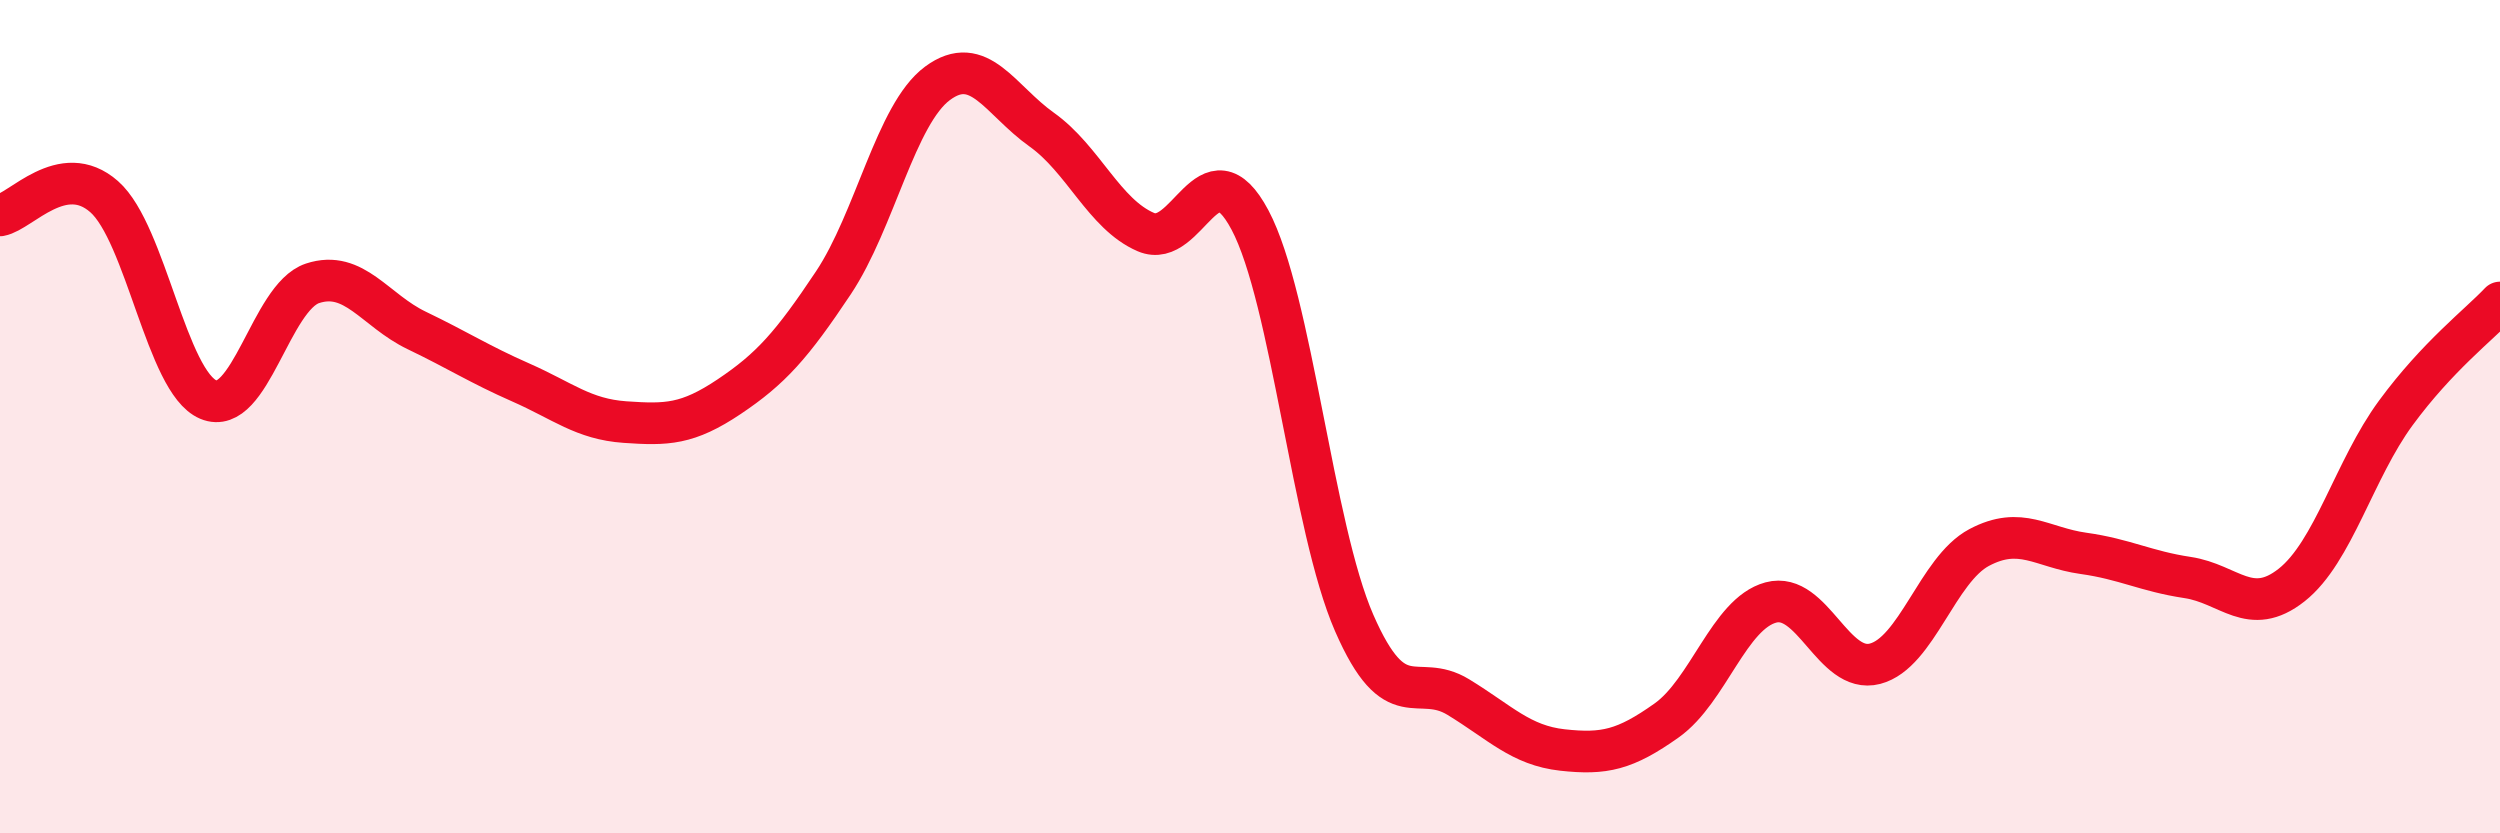 
    <svg width="60" height="20" viewBox="0 0 60 20" xmlns="http://www.w3.org/2000/svg">
      <path
        d="M 0,5.17 C 0.5,5.08 1.5,3.84 2.5,4.72 C 3.5,5.6 4,9.17 5,9.59 C 6,10.01 6.5,7.13 7.5,6.8 C 8.5,6.47 9,7.45 10,7.93 C 11,8.41 11.5,8.74 12.5,9.18 C 13.5,9.62 14,10.06 15,10.13 C 16,10.2 16.5,10.19 17.5,9.52 C 18.5,8.85 19,8.29 20,6.79 C 21,5.29 21.5,2.74 22.5,2 C 23.5,1.26 24,2.4 25,3.11 C 26,3.82 26.5,5.14 27.5,5.57 C 28.5,6 29,3.4 30,5.28 C 31,7.16 31.5,12.66 32.5,14.95 C 33.5,17.24 34,16.12 35,16.73 C 36,17.34 36.5,17.89 37.5,18 C 38.5,18.11 39,18 40,17.29 C 41,16.58 41.5,14.73 42.5,14.46 C 43.5,14.19 44,16.19 45,15.93 C 46,15.67 46.5,13.67 47.5,13.14 C 48.5,12.61 49,13.14 50,13.28 C 51,13.42 51.5,13.71 52.5,13.86 C 53.5,14.01 54,14.83 55,14.04 C 56,13.25 56.5,11.27 57.5,9.91 C 58.5,8.55 59.5,7.79 60,7.26L60 20L0 20Z"
        fill="#EB0A25"
        opacity="0.1"
        stroke-linecap="round"
        stroke-linejoin="round"
      />
      <path
        d="M 0,5.17 C 0.5,5.08 1.5,3.84 2.5,4.72 C 3.5,5.6 4,9.17 5,9.59 C 6,10.01 6.5,7.13 7.5,6.8 C 8.5,6.47 9,7.45 10,7.93 C 11,8.41 11.5,8.74 12.5,9.18 C 13.5,9.62 14,10.06 15,10.13 C 16,10.2 16.5,10.19 17.5,9.52 C 18.5,8.85 19,8.29 20,6.79 C 21,5.29 21.5,2.74 22.5,2 C 23.5,1.26 24,2.4 25,3.11 C 26,3.82 26.5,5.14 27.5,5.57 C 28.5,6 29,3.4 30,5.28 C 31,7.16 31.5,12.66 32.5,14.95 C 33.5,17.24 34,16.12 35,16.73 C 36,17.34 36.5,17.89 37.5,18 C 38.5,18.11 39,18 40,17.29 C 41,16.58 41.5,14.73 42.5,14.46 C 43.5,14.19 44,16.19 45,15.93 C 46,15.67 46.5,13.67 47.5,13.14 C 48.5,12.61 49,13.14 50,13.28 C 51,13.42 51.5,13.71 52.5,13.86 C 53.5,14.01 54,14.83 55,14.04 C 56,13.25 56.5,11.27 57.5,9.91 C 58.5,8.55 59.5,7.79 60,7.26"
        stroke="#EB0A25"
        stroke-width="1"
        fill="none"
        stroke-linecap="round"
        stroke-linejoin="round"
      />
    </svg>
  